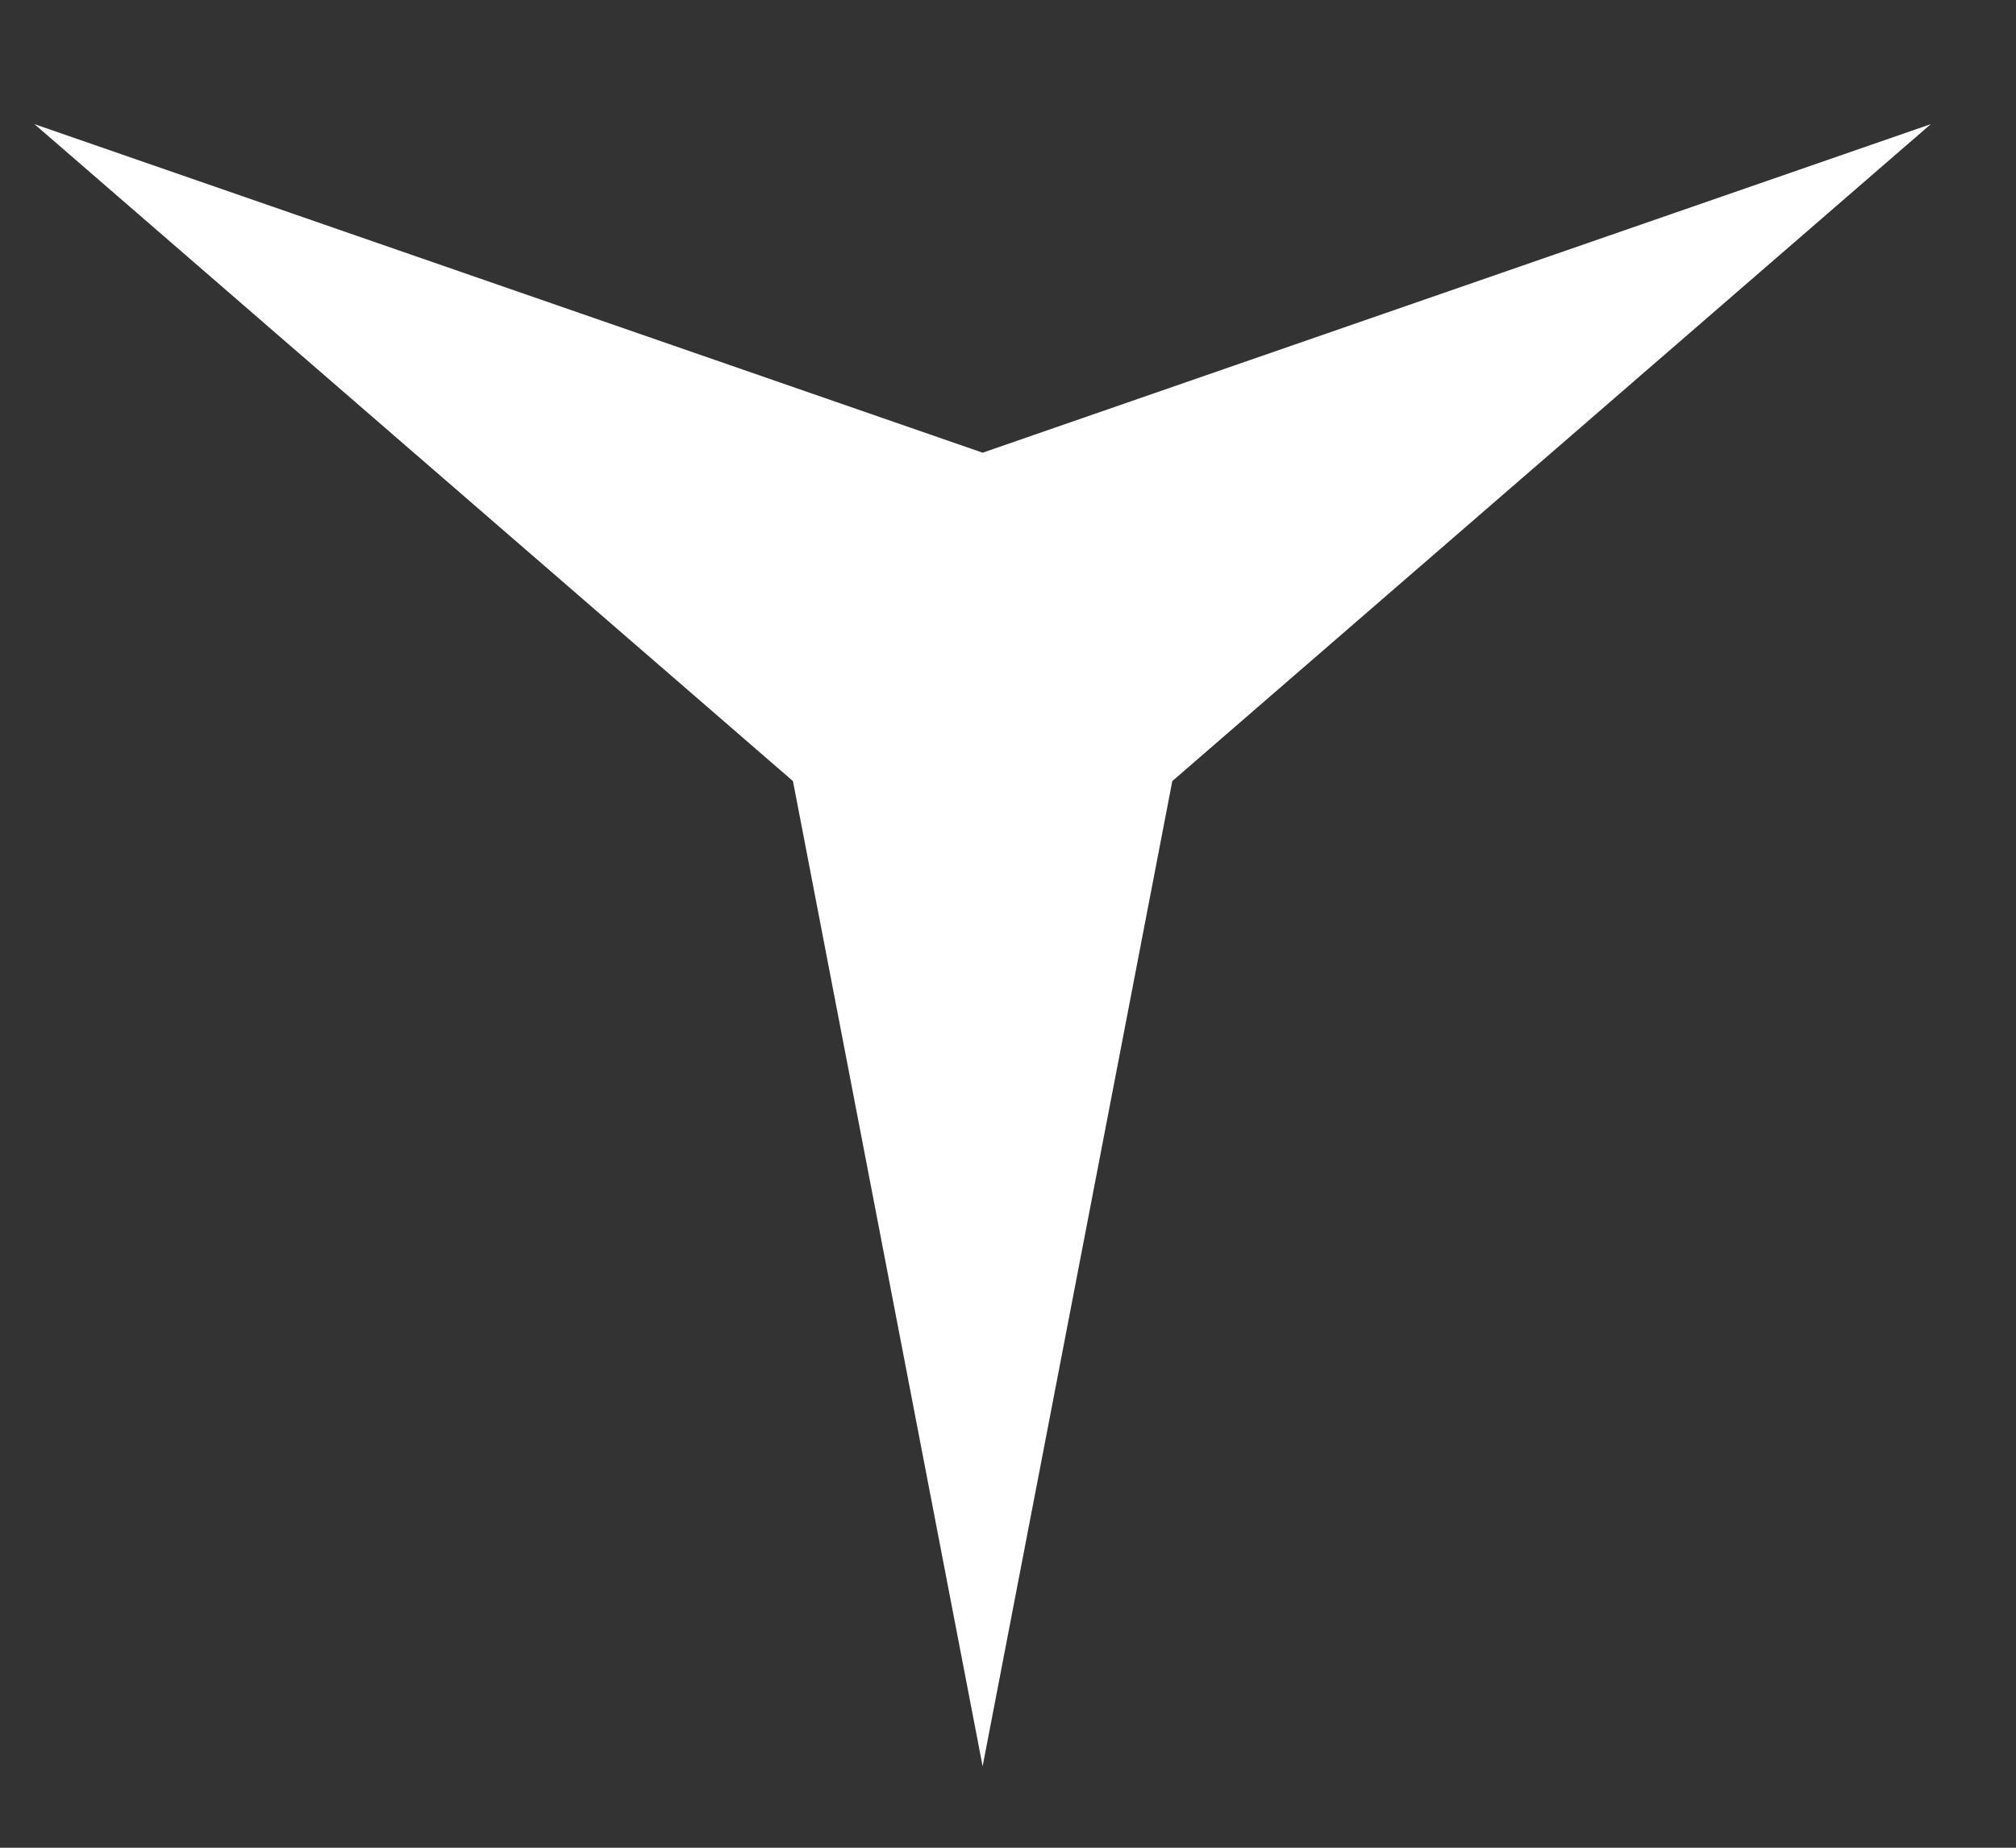 <svg width="12" height="11" viewBox="0 0 12 11" fill="none" xmlns="http://www.w3.org/2000/svg">
<rect x="0" y="0" width="12" height="11" fill="#333333" stroke="none"/>
<path d="M5.849 10.515L4.72 4.65L0.205 0.739L5.849 2.695L11.493 0.739L6.978 4.65L5.849 10.515Z" fill="white"/>
</svg>
